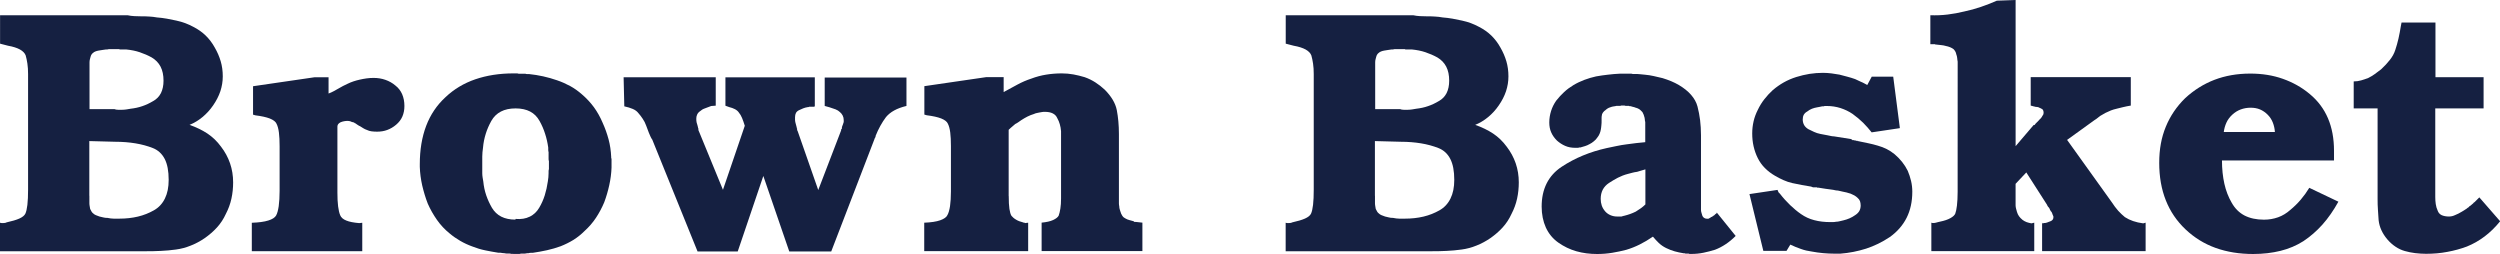 <?xml version="1.0" encoding="UTF-8"?><svg id="_レイヤー_2" xmlns="http://www.w3.org/2000/svg" viewBox="0 0 364.17 36.98"><defs><style>.cls-1{fill:#152041;}</style></defs><g id="_第二弾"><g id="aritst_3_brownbasket"><path class="cls-1" d="M0,36.58v-4.14c.07.03.14.05.23.05h.28c.07,0,.14,0,.23-.02.08-.02.16-.04.23-.08.77-.17,1.39-.35,1.84-.55s.75-.44.88-.71c.13-.27.23-.7.3-1.29.07-.59.1-1.34.1-2.24V10.8c0-.57-.03-1.09-.1-1.54-.07-.46-.15-.85-.25-1.19-.13-.34-.41-.62-.83-.86-.42-.23-1-.42-1.74-.55l-1.16-.3V2.22h18.57c.3.07.63.11.98.13.35.02.71.03,1.08.03s.74,0,1.11.03c.37.02.74.06,1.11.13.47.04.95.09,1.44.18.49.09.95.18,1.39.28.47.1.91.23,1.31.38.4.15.79.33,1.16.53.67.34,1.27.76,1.79,1.26.52.51.97,1.09,1.34,1.77.37.64.66,1.31.86,1.99s.3,1.42.3,2.19-.12,1.46-.35,2.17c-.24.71-.59,1.39-1.06,2.07-.44.64-.95,1.2-1.54,1.69s-1.22.87-1.89,1.14c.97.34,1.84.76,2.6,1.26.76.51,1.42,1.14,1.99,1.92.57.74,1.01,1.55,1.31,2.42.3.88.45,1.8.45,2.78,0,.81-.08,1.6-.25,2.37-.17.78-.44,1.51-.81,2.22-.34.74-.76,1.39-1.29,1.97-.52.57-1.12,1.09-1.79,1.56-.64.44-1.31.8-2.02,1.08-.71.29-1.43.48-2.17.58-.74.1-1.47.17-2.19.2-.72.04-1.47.05-2.25.05H0ZM16.65,15.89c.17.07.35.1.55.1h.61c.2,0,.4-.02.61-.05.2-.04.4-.07.6-.1.61-.07,1.18-.19,1.72-.38.54-.18,1.06-.43,1.56-.73.5-.27.88-.66,1.14-1.16.25-.5.38-1.11.38-1.81,0-.81-.14-1.49-.43-2.05s-.72-1-1.29-1.34c-.54-.3-1.12-.55-1.74-.76s-1.27-.33-1.94-.4h-.91c-.07,0-.12-.02-.15-.05h-1.51c-.1.03-.19.05-.25.05h-.2c-.2.04-.39.06-.55.08s-.34.04-.5.08c-.17.03-.32.07-.46.13s-.24.11-.3.18c-.1.07-.19.15-.25.25-.07.1-.12.22-.15.35-.03.13-.07.26-.1.38s-.05.26-.05.43v6.81h3.63ZM13.02,28.51v1.01c0,.13,0,.28.03.43.02.15.04.31.08.48.07.13.13.26.2.38.07.12.15.21.25.28.1.1.23.19.38.25.15.07.33.13.53.2.17.03.35.07.55.13s.4.07.61.07c.17.04.33.06.48.08.15.02.29.03.43.03h.81c.97,0,1.88-.1,2.72-.3.84-.2,1.61-.51,2.32-.91.71-.4,1.24-.97,1.61-1.72s.55-1.64.55-2.72c0-1.28-.19-2.3-.58-3.05s-.97-1.29-1.74-1.59-1.61-.53-2.52-.68c-.91-.15-1.88-.23-2.93-.23l-3.79-.1v7.97Z"/><path class="cls-1" d="M47.87,13.62c.27-.1.51-.21.73-.33.22-.12.45-.24.68-.38.24-.13.46-.26.68-.38.22-.12.45-.22.68-.33.27-.13.55-.25.86-.35.3-.1.6-.18.91-.25.3-.07.63-.13.98-.18.35-.05.7-.07,1.03-.07.61,0,1.18.09,1.72.28.54.19,1.03.46,1.46.83.44.34.76.76.98,1.26.22.51.33,1.08.33,1.72,0,.57-.1,1.08-.3,1.54s-.51.85-.91,1.19c-.4.34-.83.59-1.29.76-.45.17-.95.25-1.49.25-.3,0-.57-.02-.81-.05s-.45-.1-.66-.2c-.2-.07-.38-.15-.53-.25-.15-.1-.31-.2-.48-.3-.1-.04-.19-.08-.25-.13-.07-.05-.13-.09-.2-.13-.03-.03-.07-.06-.1-.07-.04-.02-.07-.04-.1-.08-.04,0-.07,0-.1-.03-.03-.02-.07-.04-.1-.08-.07-.03-.14-.06-.23-.07s-.16-.04-.23-.08c-.07-.03-.14-.06-.23-.07-.08-.02-.16-.03-.23-.03-.2,0-.39.02-.55.05-.17.03-.34.08-.51.15-.13.07-.24.15-.33.25-.08.1-.13.22-.13.36v9.64c0,.77.03,1.44.1,1.99s.17.98.3,1.29c.13.34.43.6.88.78.45.19,1.08.31,1.89.38l.45-.05v4.14h-16.09v-4.14c1.01-.04,1.81-.14,2.4-.33.59-.18.97-.43,1.14-.73.17-.3.29-.76.38-1.36.08-.61.13-1.35.13-2.22v-6.36.05-.2c0-.77-.03-1.44-.1-1.99s-.19-.98-.35-1.29c-.13-.3-.46-.55-.98-.76-.52-.2-1.22-.35-2.09-.46l-.35-.1v-4.14l8.98-1.31h2.02v2.37Z"/><path class="cls-1" d="M74.76,36.98h-.3c-.1-.04-.2-.05-.3-.05h-.3c-.1,0-.2,0-.3-.03s-.2-.03-.3-.03c-.13-.03-.25-.05-.35-.05h-.3c-.64-.1-1.28-.22-1.92-.35-.64-.13-1.26-.32-1.87-.56-.64-.23-1.24-.51-1.79-.83s-1.07-.68-1.54-1.08c-.71-.57-1.32-1.23-1.84-1.97s-.97-1.53-1.34-2.37c-.34-.87-.6-1.76-.81-2.65-.2-.89-.32-1.79-.35-2.7v-.4c0-2.09.31-3.94.93-5.58.62-1.63,1.56-3.02,2.8-4.16,1.24-1.18,2.7-2.05,4.36-2.62,1.67-.57,3.52-.86,5.58-.86h.55c.07.04.15.05.25.05h.91c.07.03.15.05.25.05h.3c.67.07,1.35.18,2.04.33s1.37.35,2.04.58c.67.23,1.3.51,1.89.83.59.32,1.15.72,1.69,1.19.67.57,1.26,1.2,1.77,1.89.5.69.92,1.44,1.26,2.24.37.81.66,1.63.88,2.45.22.82.34,1.67.38,2.55v.13s.02.11.05.18v1.26c-.03.84-.14,1.69-.33,2.55-.19.86-.43,1.69-.73,2.49-.34.81-.74,1.56-1.21,2.27-.47.71-1.03,1.35-1.66,1.92-.51.51-1.04.93-1.61,1.29-.57.35-1.19.66-1.87.93-.64.23-1.31.43-1.99.58-.69.15-1.39.28-2.09.38h-.3c-.1,0-.2.02-.3.05-.13,0-.25,0-.35.03s-.2.03-.3.03h-.33c-.12,0-.23.02-.33.05h-.91ZM77.18,31.56c.57-.29,1.02-.71,1.36-1.29.34-.57.61-1.18.81-1.81.2-.64.35-1.31.45-2.02.03-.2.06-.4.08-.6.02-.2.03-.4.03-.61v-.3c0-.1.02-.2.05-.3v-1.16c-.04-.1-.05-.21-.05-.33v-.98c-.03-.1-.05-.21-.05-.33v-.33c-.1-.71-.25-1.38-.46-2.02-.2-.64-.47-1.26-.81-1.87-.34-.61-.79-1.06-1.36-1.36s-1.28-.46-2.12-.46-1.56.15-2.15.46-1.05.76-1.39,1.36c-.34.61-.61,1.23-.81,1.87-.2.64-.34,1.31-.4,2.02-.03.24-.06.46-.08.68s-.03.43-.03.63v2.42c0,.2.02.4.05.61.03.2.07.4.1.6.07.71.21,1.38.43,2.02.22.64.5,1.24.83,1.81.34.57.79,1,1.36,1.29.57.29,1.26.43,2.07.43v-.1c.81.07,1.5-.04,2.07-.33Z"/><path class="cls-1" d="M95.04,20.38c-.1-.13-.19-.29-.28-.48-.08-.19-.16-.36-.23-.53-.07-.17-.13-.35-.2-.53-.07-.18-.14-.36-.2-.53-.13-.37-.3-.71-.51-1.01-.2-.3-.4-.57-.61-.8-.2-.27-.48-.48-.83-.63s-.76-.28-1.24-.38l-.1-4.24h13.42v4.14l-.66.05c-.34.13-.65.25-.93.35-.29.1-.51.24-.68.4-.2.13-.34.29-.43.48-.08.18-.13.36-.13.53v.3c0,.07,0,.13.02.18.02.05.03.11.03.18.03.1.07.21.1.33s.07.24.1.38v.07s.02.04.05.08v.15s0,.08.02.13c.02.05.04.11.08.18l3.48,8.47,3.18-9.33c-.13-.44-.27-.81-.4-1.14-.13-.32-.29-.58-.46-.78-.13-.2-.33-.37-.58-.5-.25-.13-.53-.23-.83-.3l-.55-.2v-4.14h13.02v4.19c-.03.07-.07.1-.1.1h-.71s-.07.05-.1.05h-.1c-.24.04-.46.09-.68.18-.22.09-.43.18-.63.28-.2.1-.35.24-.43.4s-.13.37-.13.61v.38c0,.12.02.24.05.38s.07.26.1.38c.03.12.07.24.1.38v.07s.02.04.05.08v.23s.02.03.05.03c0,.03,0,.06.02.07.02.02.03.04.03.08l2.98,8.53,3.33-8.68s0,.03,0,0v-.1s0-.06.03-.07c.02-.02.04-.04.08-.08,0-.1,0-.19.03-.28.02-.08.04-.16.08-.22.03-.07.06-.14.08-.23.02-.08.04-.16.08-.23v-.3c0-.24-.05-.46-.15-.66s-.24-.37-.4-.5c-.17-.17-.38-.3-.63-.4-.25-.1-.55-.2-.88-.3l-.71-.2v-4.14h11.91v4.14c-.71.17-1.3.39-1.79.66s-.88.59-1.19.96c-.3.4-.58.83-.83,1.29-.25.46-.48.93-.68,1.44v.1s-.05.06-.05.08v.07s-.06.07-.08.1c-.02.03-.03.07-.03.1l-6.31,16.4h-6.11l-3.78-11-3.73,11h-5.85l-6.56-16.2Z"/><path class="cls-1" d="M146.94,28.56c0,.78.03,1.4.1,1.87.07.47.17.81.3,1.01.17.2.38.39.66.55.27.17.6.3,1.01.4h.05s0,.05.02.05h.18s0,.05.03.05h.08l.4-.05v4.14h-15.14v-4.14c.98-.04,1.75-.15,2.32-.35.57-.2.93-.46,1.06-.76.17-.3.29-.74.38-1.31.08-.57.13-1.28.13-2.12v-6.46.05-.2c0-.77-.03-1.44-.1-1.99-.07-.55-.19-.98-.35-1.29-.13-.3-.46-.55-.98-.76-.52-.2-1.22-.35-2.09-.46l-.35-.1v-4.14l8.98-1.31h2.57v2.17c.67-.37,1.34-.73,1.99-1.08.66-.36,1.34-.65,2.04-.88.71-.27,1.43-.46,2.17-.58.74-.12,1.5-.18,2.27-.18.57,0,1.14.05,1.69.15.55.1,1.1.24,1.64.4.57.2,1.09.46,1.56.76.47.3.93.66,1.36,1.06.47.47.86.96,1.16,1.46.3.5.5,1.01.6,1.51.1.54.18,1.09.23,1.66.05.57.08,1.18.08,1.82v10.11c0,.15.02.29.05.43,0,.13.02.26.05.38.03.12.07.23.1.33.07.27.17.49.3.68.13.19.29.31.45.38.17.1.35.18.55.23.2.05.42.11.66.18,0,.03.02.06.05.07.03.02.07.03.1.03h.2l.91.1v4.14h-14.68v-4.14c.71-.07,1.26-.19,1.67-.38s.67-.39.81-.63c.1-.27.18-.61.25-1.03.07-.42.1-.92.1-1.49v-9.79c-.03-.37-.09-.71-.18-1.01-.08-.3-.21-.61-.38-.91-.13-.3-.35-.53-.66-.68-.3-.15-.69-.22-1.16-.22-.13,0-.27,0-.4.03-.13.02-.27.04-.4.07-.13.04-.26.06-.38.08-.12.02-.24.06-.38.13-.34.1-.66.23-.96.38s-.6.33-.91.53c-.13.1-.28.2-.43.3-.15.1-.29.19-.43.25-.1.1-.22.2-.35.3-.13.1-.25.2-.35.3-.03.04-.06.06-.08.08-.02.02-.04.04-.08.07-.03.04-.07.07-.1.1v-.1,9.74Z"/><path class="cls-1" d="M187.28,36.58v-4.14c.07.03.14.05.23.05h.28c.07,0,.14,0,.23-.02.08-.02.16-.04.23-.08.77-.17,1.39-.35,1.84-.55s.75-.44.88-.71c.13-.27.23-.7.3-1.29.07-.59.1-1.34.1-2.24V10.8c0-.57-.03-1.09-.1-1.54-.07-.46-.15-.85-.25-1.19-.13-.34-.41-.62-.83-.86-.42-.23-1-.42-1.74-.55l-1.16-.3V2.22h18.57c.3.07.63.11.98.13.35.02.71.03,1.08.03s.74,0,1.11.03c.37.02.74.06,1.11.13.47.04.95.09,1.44.18.49.09.95.18,1.39.28.47.1.91.23,1.31.38.4.15.79.33,1.16.53.67.34,1.27.76,1.79,1.26.52.51.97,1.09,1.34,1.77.37.64.66,1.31.86,1.99s.3,1.42.3,2.19-.12,1.46-.35,2.17c-.24.71-.59,1.39-1.06,2.07-.44.64-.95,1.2-1.54,1.69s-1.22.87-1.89,1.14c.97.34,1.84.76,2.6,1.26.76.51,1.42,1.14,1.99,1.92.57.74,1.01,1.55,1.31,2.42.3.88.45,1.8.45,2.78,0,.81-.08,1.6-.25,2.37-.17.78-.44,1.51-.81,2.22-.34.74-.76,1.39-1.29,1.97-.52.57-1.12,1.09-1.79,1.56-.64.44-1.31.8-2.02,1.08-.71.29-1.43.48-2.17.58-.74.1-1.47.17-2.19.2-.72.04-1.47.05-2.25.05h-21.19ZM203.93,15.89c.17.07.35.1.55.1h.61c.2,0,.4-.02.61-.05.2-.04.4-.07.6-.1.61-.07,1.18-.19,1.72-.38.54-.18,1.06-.43,1.56-.73.5-.27.88-.66,1.14-1.16.25-.5.38-1.11.38-1.81,0-.81-.14-1.49-.43-2.05s-.72-1-1.29-1.34c-.54-.3-1.12-.55-1.74-.76s-1.27-.33-1.94-.4h-.91c-.07,0-.12-.02-.15-.05h-1.51c-.1.03-.19.05-.25.05h-.2c-.2.04-.39.06-.55.08s-.34.04-.5.08c-.17.03-.32.07-.46.13s-.24.11-.3.18c-.1.07-.19.15-.25.25-.07.1-.12.22-.15.35-.03.13-.07.26-.1.38s-.05.26-.05.43v6.81h3.63ZM200.29,28.51v1.01c0,.13,0,.28.03.43.02.15.04.31.08.48.07.13.13.26.2.38.07.12.15.21.25.28.1.1.23.19.38.25.15.07.33.13.53.2.17.03.35.07.55.13s.4.07.61.07c.17.04.33.06.48.08.15.02.29.03.43.03h.81c.97,0,1.88-.1,2.72-.3.84-.2,1.61-.51,2.32-.91.71-.4,1.24-.97,1.61-1.72s.55-1.64.55-2.72c0-1.28-.19-2.3-.58-3.05-.39-.76-.97-1.29-1.74-1.59s-1.61-.53-2.52-.68c-.91-.15-1.88-.23-2.93-.23l-3.79-.1v7.97Z"/><path class="cls-1" d="M252.84,34.36c-.47.47-.96.88-1.46,1.21-.51.34-1.03.61-1.56.81-.54.17-1.09.31-1.66.43-.57.12-1.16.18-1.77.18h-.3s-.08-.05-.13-.05h-.43c-.07-.03-.12-.05-.15-.05h-.15c-.44-.07-.87-.16-1.29-.28-.42-.12-.83-.28-1.24-.48s-.76-.45-1.06-.73c-.3-.29-.59-.6-.86-.93-.64.44-1.28.82-1.92,1.14-.64.32-1.29.58-1.97.78-.64.17-1.31.31-2.02.43-.71.12-1.45.18-2.22.18-1.08,0-2.08-.13-3.03-.4-.94-.27-1.81-.69-2.62-1.26-.81-.57-1.41-1.31-1.82-2.2-.4-.89-.61-1.91-.61-3.05,0-1.28.24-2.4.73-3.38.49-.97,1.22-1.78,2.19-2.42s2.01-1.19,3.1-1.64c1.09-.45,2.24-.81,3.46-1.08.47-.1.95-.2,1.44-.3.49-.1.98-.19,1.49-.25.47-.07.93-.13,1.39-.18.46-.05.88-.09,1.29-.13v-1.41s0,.04,0,0v-1.51c0-.07-.02-.15-.05-.25,0-.07,0-.13-.02-.2-.02-.07-.03-.13-.03-.2-.04-.17-.08-.31-.13-.43-.05-.12-.11-.24-.18-.38-.1-.1-.2-.2-.3-.3-.1-.1-.24-.18-.4-.25-.07-.04-.14-.06-.23-.08s-.16-.04-.23-.08c-.1-.03-.19-.06-.28-.07s-.16-.04-.23-.08h-.15c-.07,0-.12-.02-.15-.05h-.48c-.05,0-.11-.02-.18-.05h-.45c-.07.03-.12.05-.15.05h-.55c-.13.04-.28.06-.43.08-.15.02-.31.06-.48.13-.13.04-.27.09-.4.18-.13.09-.25.18-.35.28-.07.04-.13.08-.18.15s-.09.12-.13.15c-.04.07-.07.13-.1.18-.03.05-.05.11-.05.18-.03.13-.05.26-.05.38v.43c0,.24,0,.46-.03.68-.02.22-.04.43-.08.63-.03.2-.09.4-.18.61s-.19.39-.33.55c-.13.2-.3.39-.51.55-.2.17-.4.3-.6.4-.24.13-.46.24-.68.3s-.45.13-.68.2h-.2s-.07.05-.1.05h-.45c-.54,0-1.03-.09-1.46-.28-.44-.19-.84-.45-1.21-.78-.37-.37-.65-.77-.83-1.19-.19-.42-.28-.9-.28-1.44,0-.57.09-1.13.26-1.67.17-.54.42-1.04.75-1.51.37-.47.76-.89,1.16-1.26.4-.37.86-.71,1.36-1.01.5-.3,1.04-.55,1.59-.76s1.12-.37,1.69-.5c.57-.1,1.14-.19,1.72-.25.57-.07,1.16-.12,1.77-.15h1.66c.1.04.2.05.3.05h.3c.2,0,.42,0,.65.03s.47.04.71.07c.44.04.87.1,1.29.2.42.1.85.2,1.29.3.44.13.86.29,1.26.45.4.17.77.35,1.11.55.74.44,1.34.92,1.79,1.44s.77,1.08.93,1.69c.17.64.29,1.31.38,1.99.08.69.13,1.42.13,2.2v10.9c0,.13.03.28.08.43.05.15.09.29.13.43.07.13.16.24.28.3.12.07.24.1.38.1h.18c.05,0,.09-.02.13-.05.07-.03.13-.07.18-.1.05-.04.09-.07.13-.1.03,0,.07,0,.1-.03.04-.02.07-.04.1-.07.03,0,.06,0,.07-.03l.08-.08s.06,0,.08-.03l.07-.07.1-.1s.07-.06.1-.07.07-.04.1-.08v-.1l2.77,3.43ZM239.68,24.67c-.2.07-.4.13-.61.18-.2.05-.4.11-.6.18-.24.03-.46.07-.68.13s-.45.11-.68.18c-.51.13-.98.32-1.44.55-.45.24-.88.49-1.29.76s-.71.6-.91.98c-.2.39-.3.83-.3,1.34,0,.34.05.66.15.96.1.3.27.59.5.86.2.23.46.42.76.55s.62.2.96.2h.66s.08-.02.15-.05c.03,0,.07,0,.13-.03s.09-.03.13-.03c.27-.07.55-.15.83-.25.29-.1.56-.22.83-.35.27-.17.52-.33.76-.5.23-.17.45-.35.65-.55v-5.1Z"/><path class="cls-1" d="M276.73,18.67l-4.09.61c-.37-.47-.78-.93-1.23-1.39-.46-.45-.97-.88-1.54-1.29-.54-.37-1.13-.65-1.77-.86-.64-.2-1.3-.3-1.97-.3h-.35s-.09.05-.15.05h-.2c-.13.04-.26.06-.38.08-.12.02-.24.04-.38.07-.23.04-.48.1-.73.2-.25.1-.48.24-.68.4-.24.13-.4.29-.51.48-.1.19-.15.41-.15.68,0,.3.07.57.2.81.13.23.34.44.61.6.27.13.55.27.83.4.29.13.6.24.93.3.17.03.34.07.53.1.18.04.36.07.53.1.17.03.33.07.48.1.15.04.29.05.43.05l2.52.4s.06.06.08.07c.02.02.04.03.07.03,0,.04,0,.05.03.05h.23s.06.05.08.05h.18s0,.05.03.05h.22s0,.05.03.05h.08c.47.1.95.2,1.44.3.49.1.95.22,1.39.35.47.13.91.3,1.31.5s.79.46,1.16.76c.4.34.76.71,1.08,1.11.32.4.6.84.83,1.31.2.47.36.96.48,1.47.12.5.18,1.03.18,1.56,0,1.45-.28,2.72-.83,3.81-.55,1.09-1.37,2.03-2.45,2.8-1.11.74-2.26,1.3-3.46,1.69-1.2.38-2.45.63-3.76.73h-.81c-.57,0-1.14-.03-1.69-.08-.55-.05-1.1-.13-1.64-.23-.54-.07-1.07-.19-1.59-.38-.52-.18-1.04-.39-1.54-.63l-.55.91h-3.38l-2.02-8.27,4.09-.61c.03.07.06.13.07.18s.04.11.08.18l.1.1.1.1c.47.61.97,1.16,1.49,1.66.52.5,1.05.94,1.59,1.31.57.4,1.21.7,1.92.88.71.19,1.48.28,2.32.28h.38c.15,0,.31-.02.48-.05.17,0,.34-.03.5-.07.17-.05.35-.09.55-.13.3-.07.61-.17.91-.3.3-.13.57-.29.81-.46.27-.17.47-.37.61-.6.13-.24.2-.51.2-.81,0-.23-.04-.45-.1-.63-.07-.18-.18-.34-.35-.48-.13-.13-.29-.25-.48-.36-.19-.1-.36-.18-.53-.25-.2-.07-.4-.13-.61-.18-.2-.05-.4-.09-.61-.13-.1-.03-.2-.06-.3-.07-.1-.02-.22-.04-.36-.08-.1,0-.21,0-.33-.03-.12-.02-.23-.04-.33-.07-.2-.04-.39-.06-.58-.08-.19-.02-.36-.04-.53-.07-.17-.04-.34-.06-.51-.08-.17-.02-.34-.04-.5-.08h-.2s-.05-.02-.05-.05h-.45c-.07,0-.13,0-.2-.03s-.13-.04-.2-.08c-.44-.07-.88-.14-1.34-.23-.46-.08-.92-.18-1.39-.28-.44-.1-.87-.24-1.29-.43s-.83-.39-1.23-.63c-.57-.33-1.07-.71-1.49-1.14-.42-.42-.76-.9-1.03-1.44s-.47-1.11-.61-1.72-.2-1.23-.2-1.87.07-1.2.2-1.77.34-1.13.61-1.66c.27-.57.59-1.09.96-1.56.37-.47.77-.91,1.21-1.31.51-.44,1.04-.81,1.62-1.14.57-.32,1.18-.58,1.81-.78s1.29-.35,1.94-.46c.66-.1,1.31-.15,1.94-.15.44,0,.86.03,1.26.08.4.05.79.11,1.16.18.37.1.75.2,1.14.3.39.1.77.22,1.14.35.13.07.28.13.43.2s.29.13.43.2c.17.07.33.14.48.23s.29.16.43.23l.65-1.21h3.13l.96,7.42Z"/><path class="cls-1" d="M296.26,18.22s.08.02.13-.03c.05-.05.09-.11.13-.18l.2-.2c.07-.07.13-.13.2-.2.03-.04.06-.06.07-.08.02-.02.04-.04.08-.07,0-.04.02-.06.05-.08.03-.02.06-.04.1-.08.07-.07.13-.14.18-.22s.09-.16.13-.23c.07-.07.11-.14.13-.23.02-.08.03-.14.03-.18,0-.17-.03-.3-.08-.4s-.13-.17-.23-.2c-.03-.03-.08-.06-.15-.08-.07-.02-.12-.04-.15-.07-.07-.03-.13-.06-.18-.08-.05-.02-.11-.03-.18-.03h-.2s-.05-.02-.05-.05h-.1l-.56-.15v-4.14h14.58v4.14c-.4.07-.78.14-1.14.23-.35.09-.67.16-.93.23-.3.07-.58.15-.83.25-.25.1-.51.22-.78.35-.13.07-.27.14-.4.23s-.27.16-.4.23c-.13.1-.26.2-.38.3-.12.1-.26.2-.43.3l-3.99,2.88,6.51,9.08c.3.47.62.88.93,1.24.32.35.65.66.98.93.37.24.77.43,1.21.58.44.15.92.26,1.46.33l.35-.1v4.14h-15.08v-4.14c.03.07.06.1.07.1h.08s.07-.02.1-.05h.1c.07,0,.13,0,.2-.02.07-.02.15-.04.25-.08.07-.03.13-.06.2-.08.07-.02.13-.04.2-.07.17-.07.29-.15.35-.25.07-.1.1-.22.1-.35,0-.07,0-.13-.03-.18s-.04-.11-.08-.18c-.03-.07-.06-.13-.07-.2-.02-.07-.06-.15-.13-.25-.04-.03-.06-.06-.08-.07-.02-.02-.03-.04-.03-.08-.04-.03-.06-.07-.08-.1-.02-.04-.02-.07-.02-.1-.04-.07-.07-.13-.1-.18s-.07-.09-.1-.13c-.04-.04-.06-.06-.08-.08-.02-.02-.03-.04-.03-.07-.03,0-.05,0-.05-.03v-.08l-3.07-4.79-1.56,1.66v3.13c0,.17.03.33.07.48.05.15.09.31.13.48.07.24.17.45.3.63.13.18.3.36.51.53.17.13.37.24.6.33.24.08.47.14.71.18l.4-.1v4.14h-14.99v-4.14c.07.03.13.05.18.05h.18s.08,0,.15-.02c.07-.02.12-.03.15-.03.1-.04.2-.06.3-.08.1-.02.2-.04.3-.07.64-.13,1.14-.3,1.51-.51.37-.2.61-.42.71-.65.1-.27.19-.66.25-1.19s.1-1.19.1-1.99V10.49s0,.04,0,.03v-1.54c-.03-.17-.06-.34-.07-.53-.02-.19-.06-.36-.13-.53-.03-.17-.08-.31-.15-.43s-.15-.23-.25-.33c-.13-.1-.3-.2-.5-.28s-.4-.14-.61-.18c-.23-.07-.46-.11-.68-.13-.22-.02-.46-.04-.73-.08h-.1s-.07-.02-.1-.05h-.66V2.22c.84.03,1.67,0,2.5-.1.82-.1,1.64-.25,2.45-.45.81-.17,1.61-.39,2.4-.66.79-.27,1.57-.57,2.34-.91l2.73-.1v21.29l2.62-3.07Z"/><path class="cls-1" d="M323.67,23.36c0,1.24.12,2.38.35,3.41.23,1.03.59,1.94,1.06,2.75.47.84,1.09,1.46,1.87,1.87.78.4,1.72.61,2.83.61.74,0,1.43-.12,2.07-.35.64-.23,1.23-.59,1.76-1.06.57-.47,1.09-.98,1.54-1.51.46-.54.87-1.11,1.24-1.72l4.24,2.02c-.71,1.28-1.48,2.39-2.32,3.33-.84.94-1.77,1.75-2.78,2.42-1.01.64-2.12,1.11-3.33,1.41-1.21.3-2.54.46-3.99.46-1.98,0-3.8-.29-5.45-.88-1.65-.59-3.11-1.49-4.39-2.7-1.28-1.21-2.24-2.62-2.88-4.24-.64-1.61-.96-3.43-.96-5.45s.32-3.71.96-5.27c.64-1.56,1.58-2.95,2.82-4.16,1.28-1.18,2.7-2.07,4.26-2.67,1.56-.6,3.31-.91,5.22-.91,1.72,0,3.3.25,4.74.76,1.45.51,2.76,1.24,3.93,2.22,1.18.98,2.06,2.15,2.65,3.53.59,1.38.88,2.96.88,4.74v1.51-.1h-16.35ZM331.38,19.22c-.03-.47-.13-.92-.3-1.36-.17-.44-.42-.82-.76-1.16-.34-.34-.71-.59-1.11-.76-.4-.17-.86-.25-1.36-.25s-.98.08-1.44.25c-.45.17-.87.42-1.23.76-.37.34-.66.72-.86,1.16-.2.44-.34.93-.4,1.47v-.1h7.47Z"/><path class="cls-1" d="M354.74,15.79v12.92c0,.34.02.67.07,1.01s.14.66.28.96c.1.3.29.52.58.66.29.13.64.2,1.08.2.13,0,.28-.02.43-.05.15-.04.29-.08.43-.15.17-.07.34-.14.51-.23.17-.08.33-.18.5-.28.1-.07.21-.13.33-.2s.24-.15.38-.25c.07-.07.13-.12.2-.15.07-.03.12-.08.15-.15.06-.03.13-.07.2-.13s.12-.09.15-.13c.07-.07.13-.12.18-.15.05-.03.09-.08.13-.15.07-.03.13-.07.18-.13s.09-.09.13-.13c.1-.1.2-.19.28-.28l.23-.23,3.03,3.48c-.71.88-1.46,1.61-2.27,2.22-.81.61-1.66,1.09-2.57,1.46-.91.34-1.86.6-2.85.78-.99.19-2.03.28-3.1.28-.54,0-1.07-.04-1.59-.1s-1.02-.17-1.49-.3-.93-.34-1.36-.63c-.44-.29-.84-.65-1.21-1.08-.37-.44-.65-.88-.86-1.34s-.34-.93-.4-1.44c-.04-.51-.07-1.01-.1-1.51-.04-.51-.05-1.03-.05-1.56v-13.22h-3.48v-3.93c.37,0,.73-.05,1.08-.15.36-.1.7-.22,1.04-.35.34-.17.66-.36.96-.58s.61-.45.91-.68c.51-.47.93-.93,1.29-1.39.36-.46.62-.93.78-1.44.17-.5.32-1.05.46-1.64.13-.59.25-1.2.35-1.84l.1-.51h4.94v7.97h7.01v4.54h-7.01Z"/></g></g></svg>